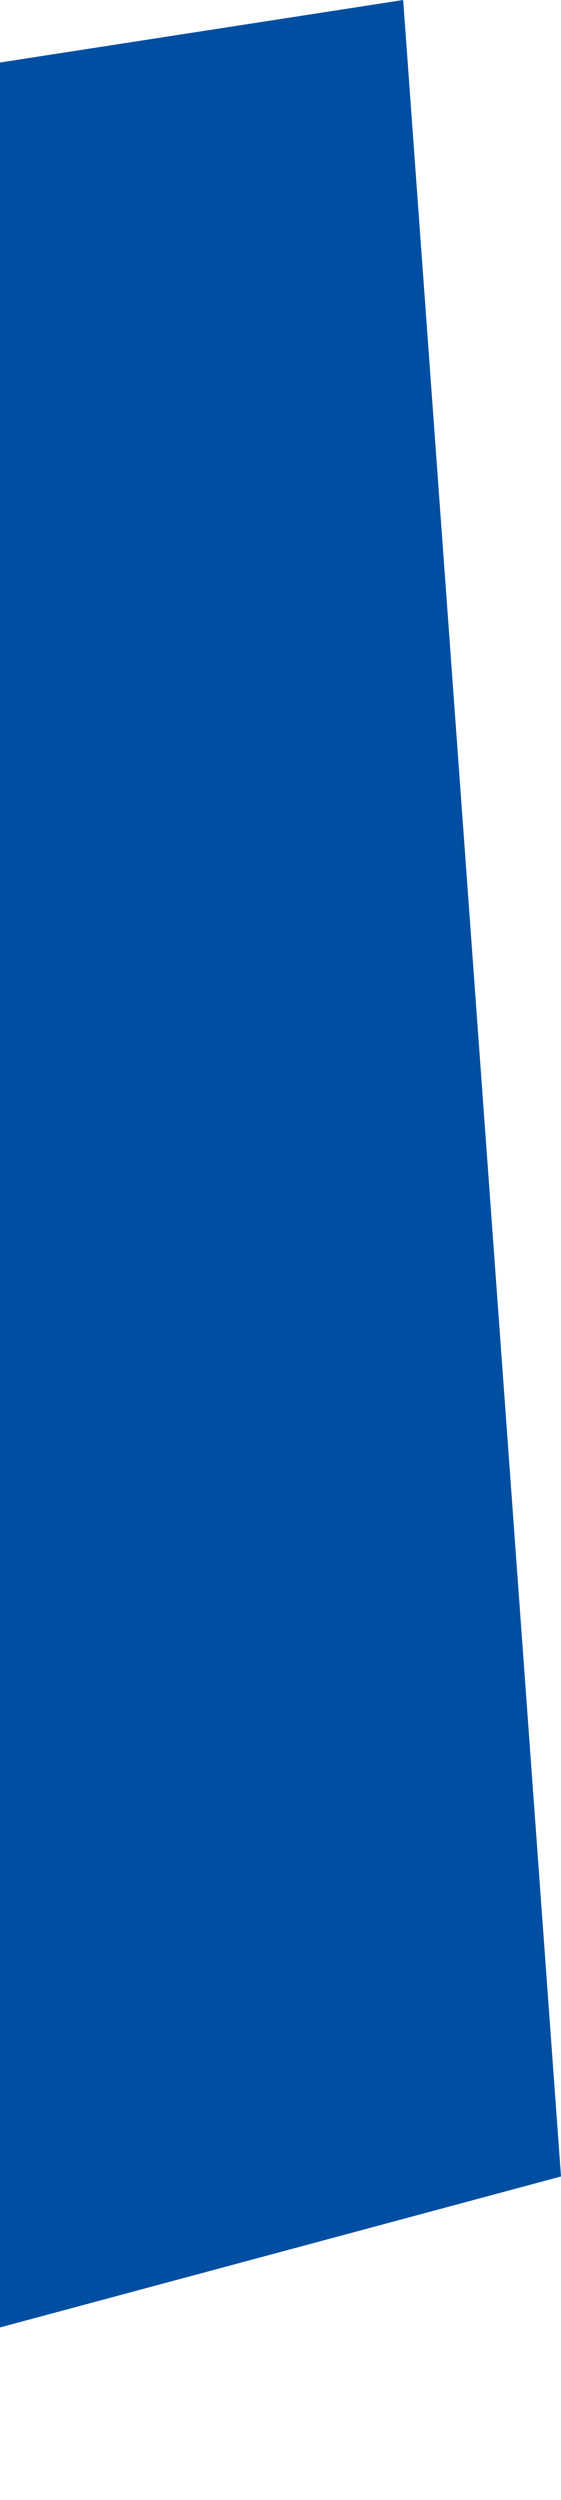 <svg xmlns="http://www.w3.org/2000/svg" width="590" height="2628" viewBox="0 0 295 1314">
  <defs>
    <style>
      .cls-1 {
        fill: #004ea2;
        fill-rule: evenodd;
      }
    </style>
  </defs>
  <path id="_200_kv-left-bg.svg" data-name="200% kv-left-bg.svg" class="cls-1" d="M-259,195l471-73,83,1144-632,170Z" transform="translate(0 -122)"/>
</svg>
